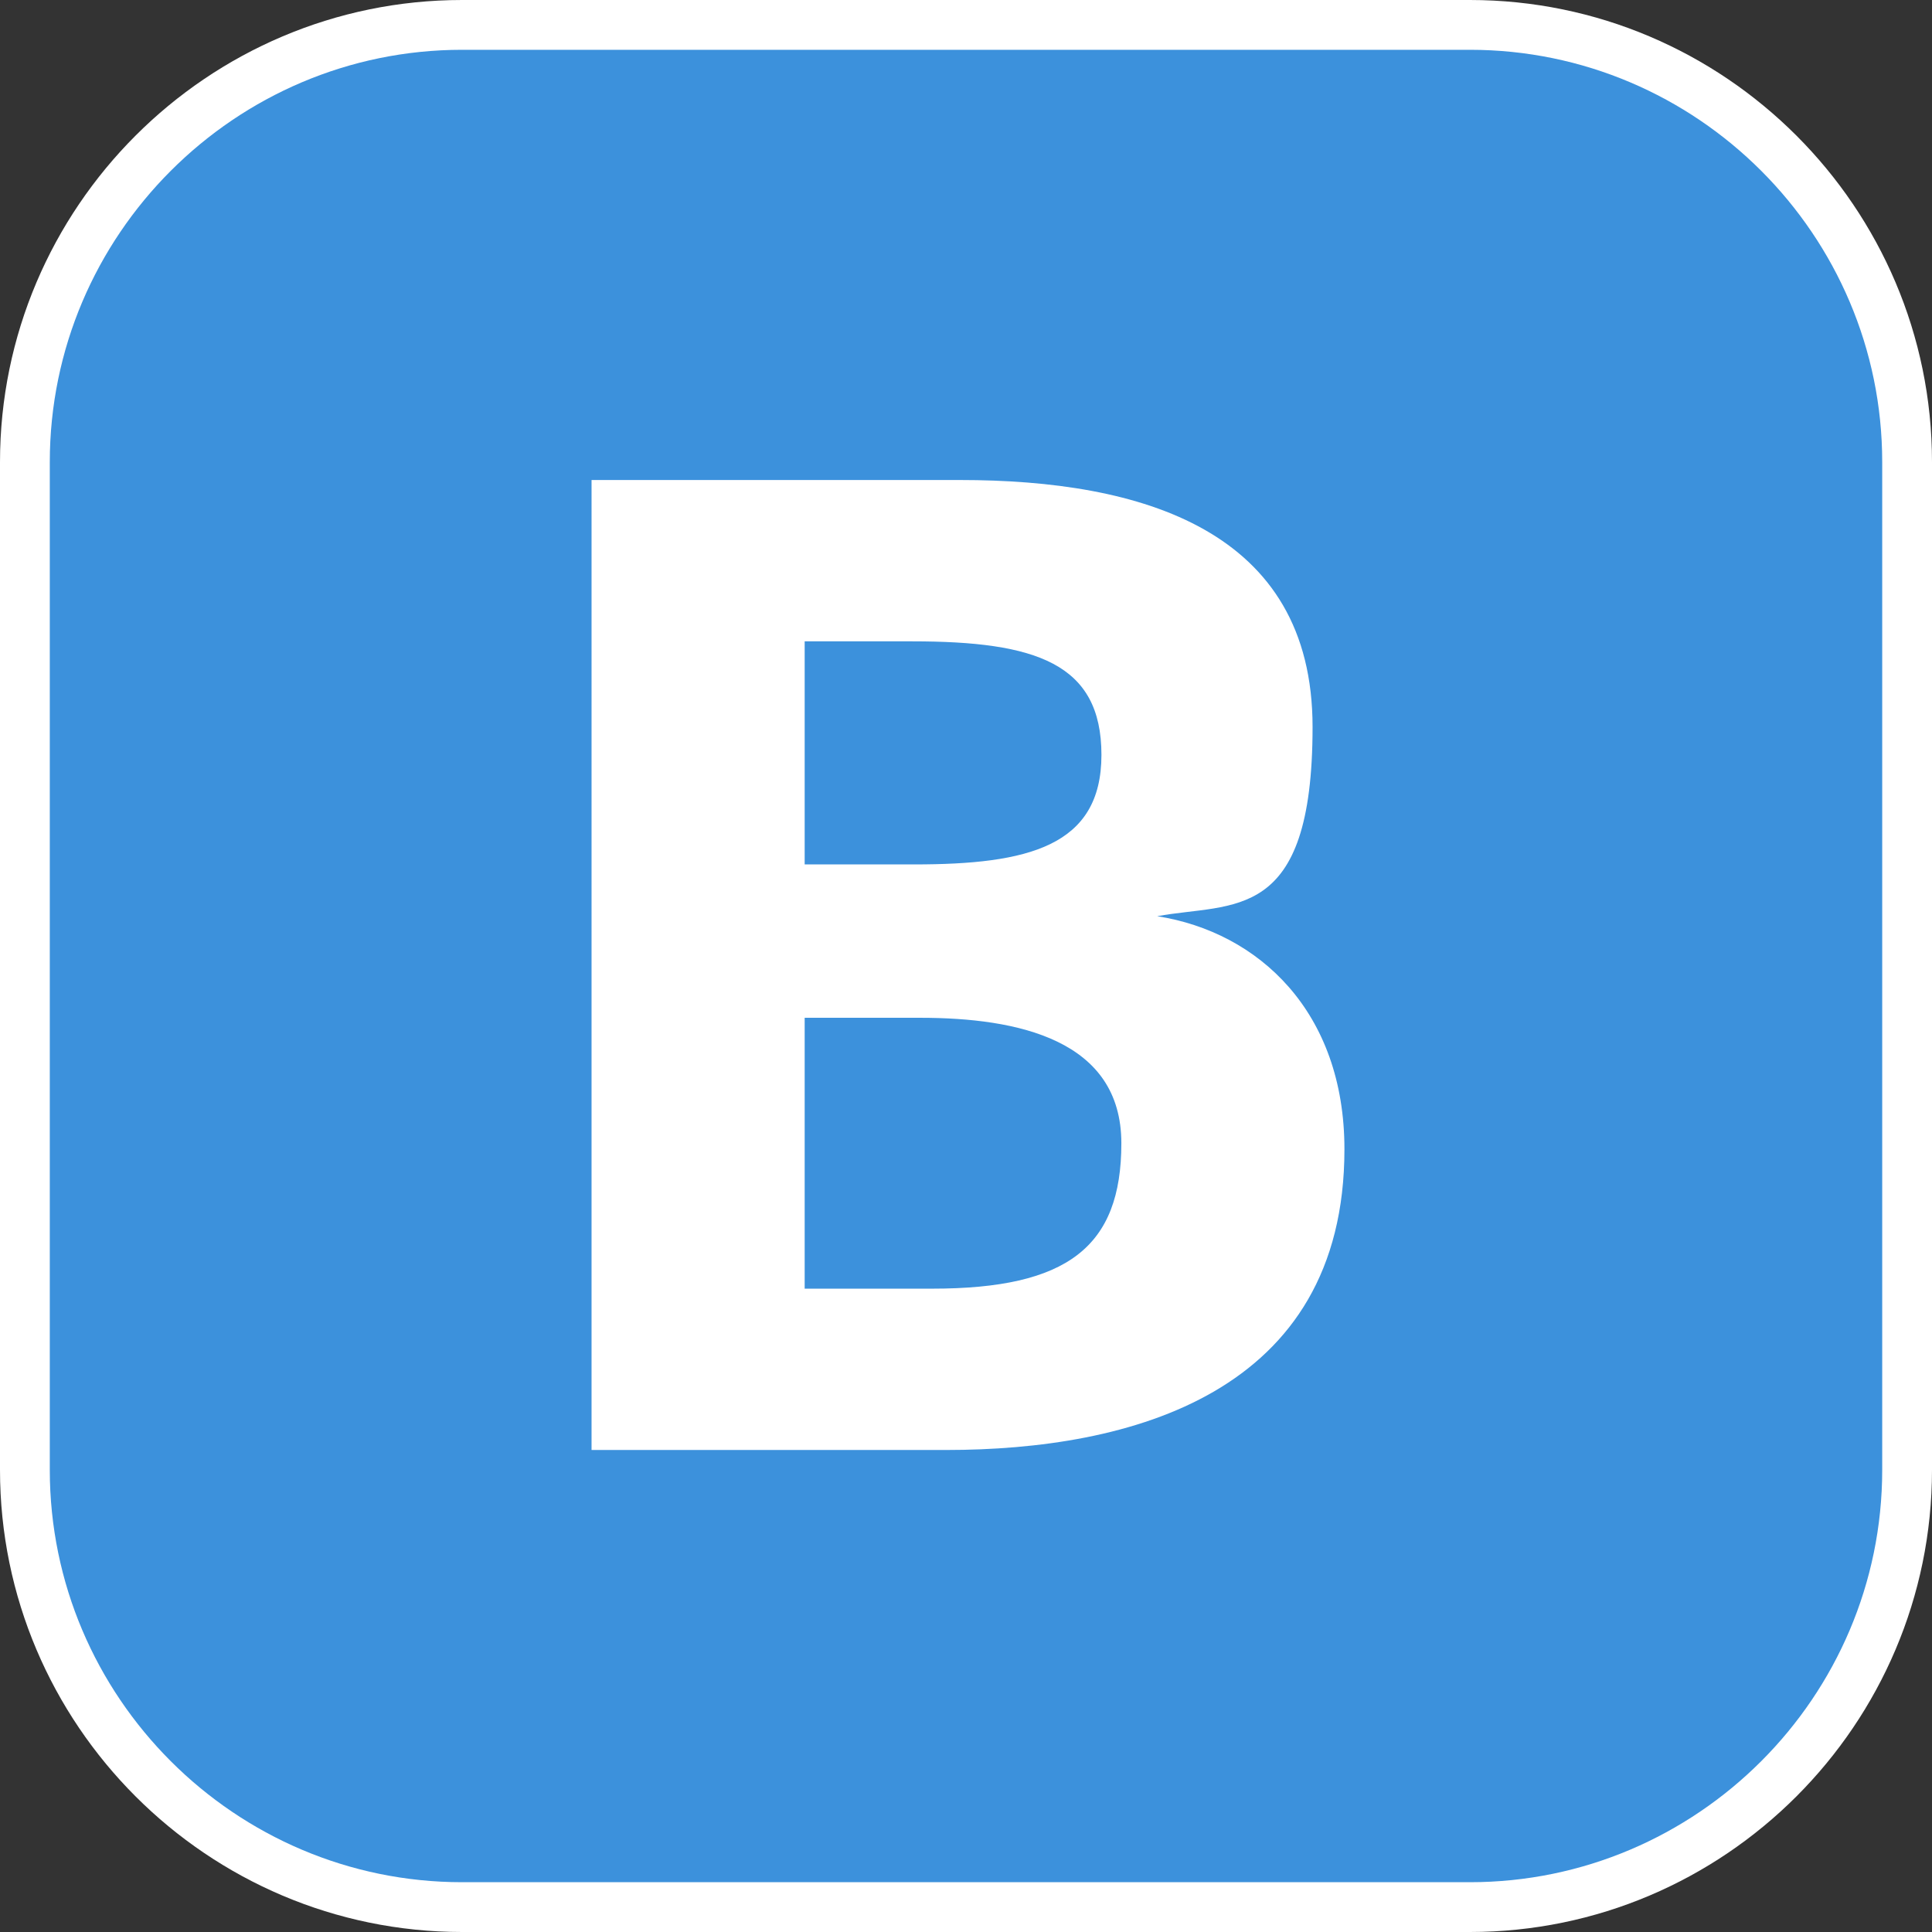 <svg viewBox="0 0 97 97" xmlns="http://www.w3.org/2000/svg" data-name="Calque_1" id="a">
  <rect x="0" y="0" width="97" height="97" fill="#333333" stroke="none"/>
  <defs>
    <style>
      .c {
        fill: #fff;
      }

      .d, .e {
        fill: #3c91dc;
      }

      .e {
        stroke: #fff;
        stroke-miterlimit: 10;
        stroke-width: 5px;
      }
    </style>
  </defs>
  <g data-name="Premier_plan" id="b">
    <path d="M73.8,94.5H23.2c-11.4,0-20.7-9.3-20.7-20.7V23.2C2.5,11.8,11.8,2.5,23.2,2.5h50.6c11.4,0,20.7,9.3,20.7,20.7v50.6c0,11.4-9.3,20.7-20.7,20.7Z" class="e"></path>
    <path d="M73.8,94.5H23.2c-11.4,0-20.7-9.3-20.7-20.7V23.2C2.5,11.8,11.8,2.5,23.2,2.5h50.6c11.4,0,20.7,9.3,20.7,20.7v50.6c0,11.4-9.3,20.7-20.7,20.7Z" class="d"></path>
    <path d="M47.4,72.8h-17.7V24.1h18.5c9.1,0,17.7,2.5,17.7,12.4s-4,8.8-7.8,9.5h0c5.1.8,9.4,4.8,9.4,11.7,0,12.3-10.8,15.1-20,15.1h-.1ZM45.7,32.2h-5.3v11.2h5.5c5.7,0,9.4-.9,9.4-5.5s-3.3-5.7-9.5-5.7h-.1ZM46.2,51.1h-5.8v13.6h6.4c6.8,0,9.5-2.1,9.5-7.3s-5.2-6.3-10.1-6.3Z" class="c"></path>
  </g>
</svg>